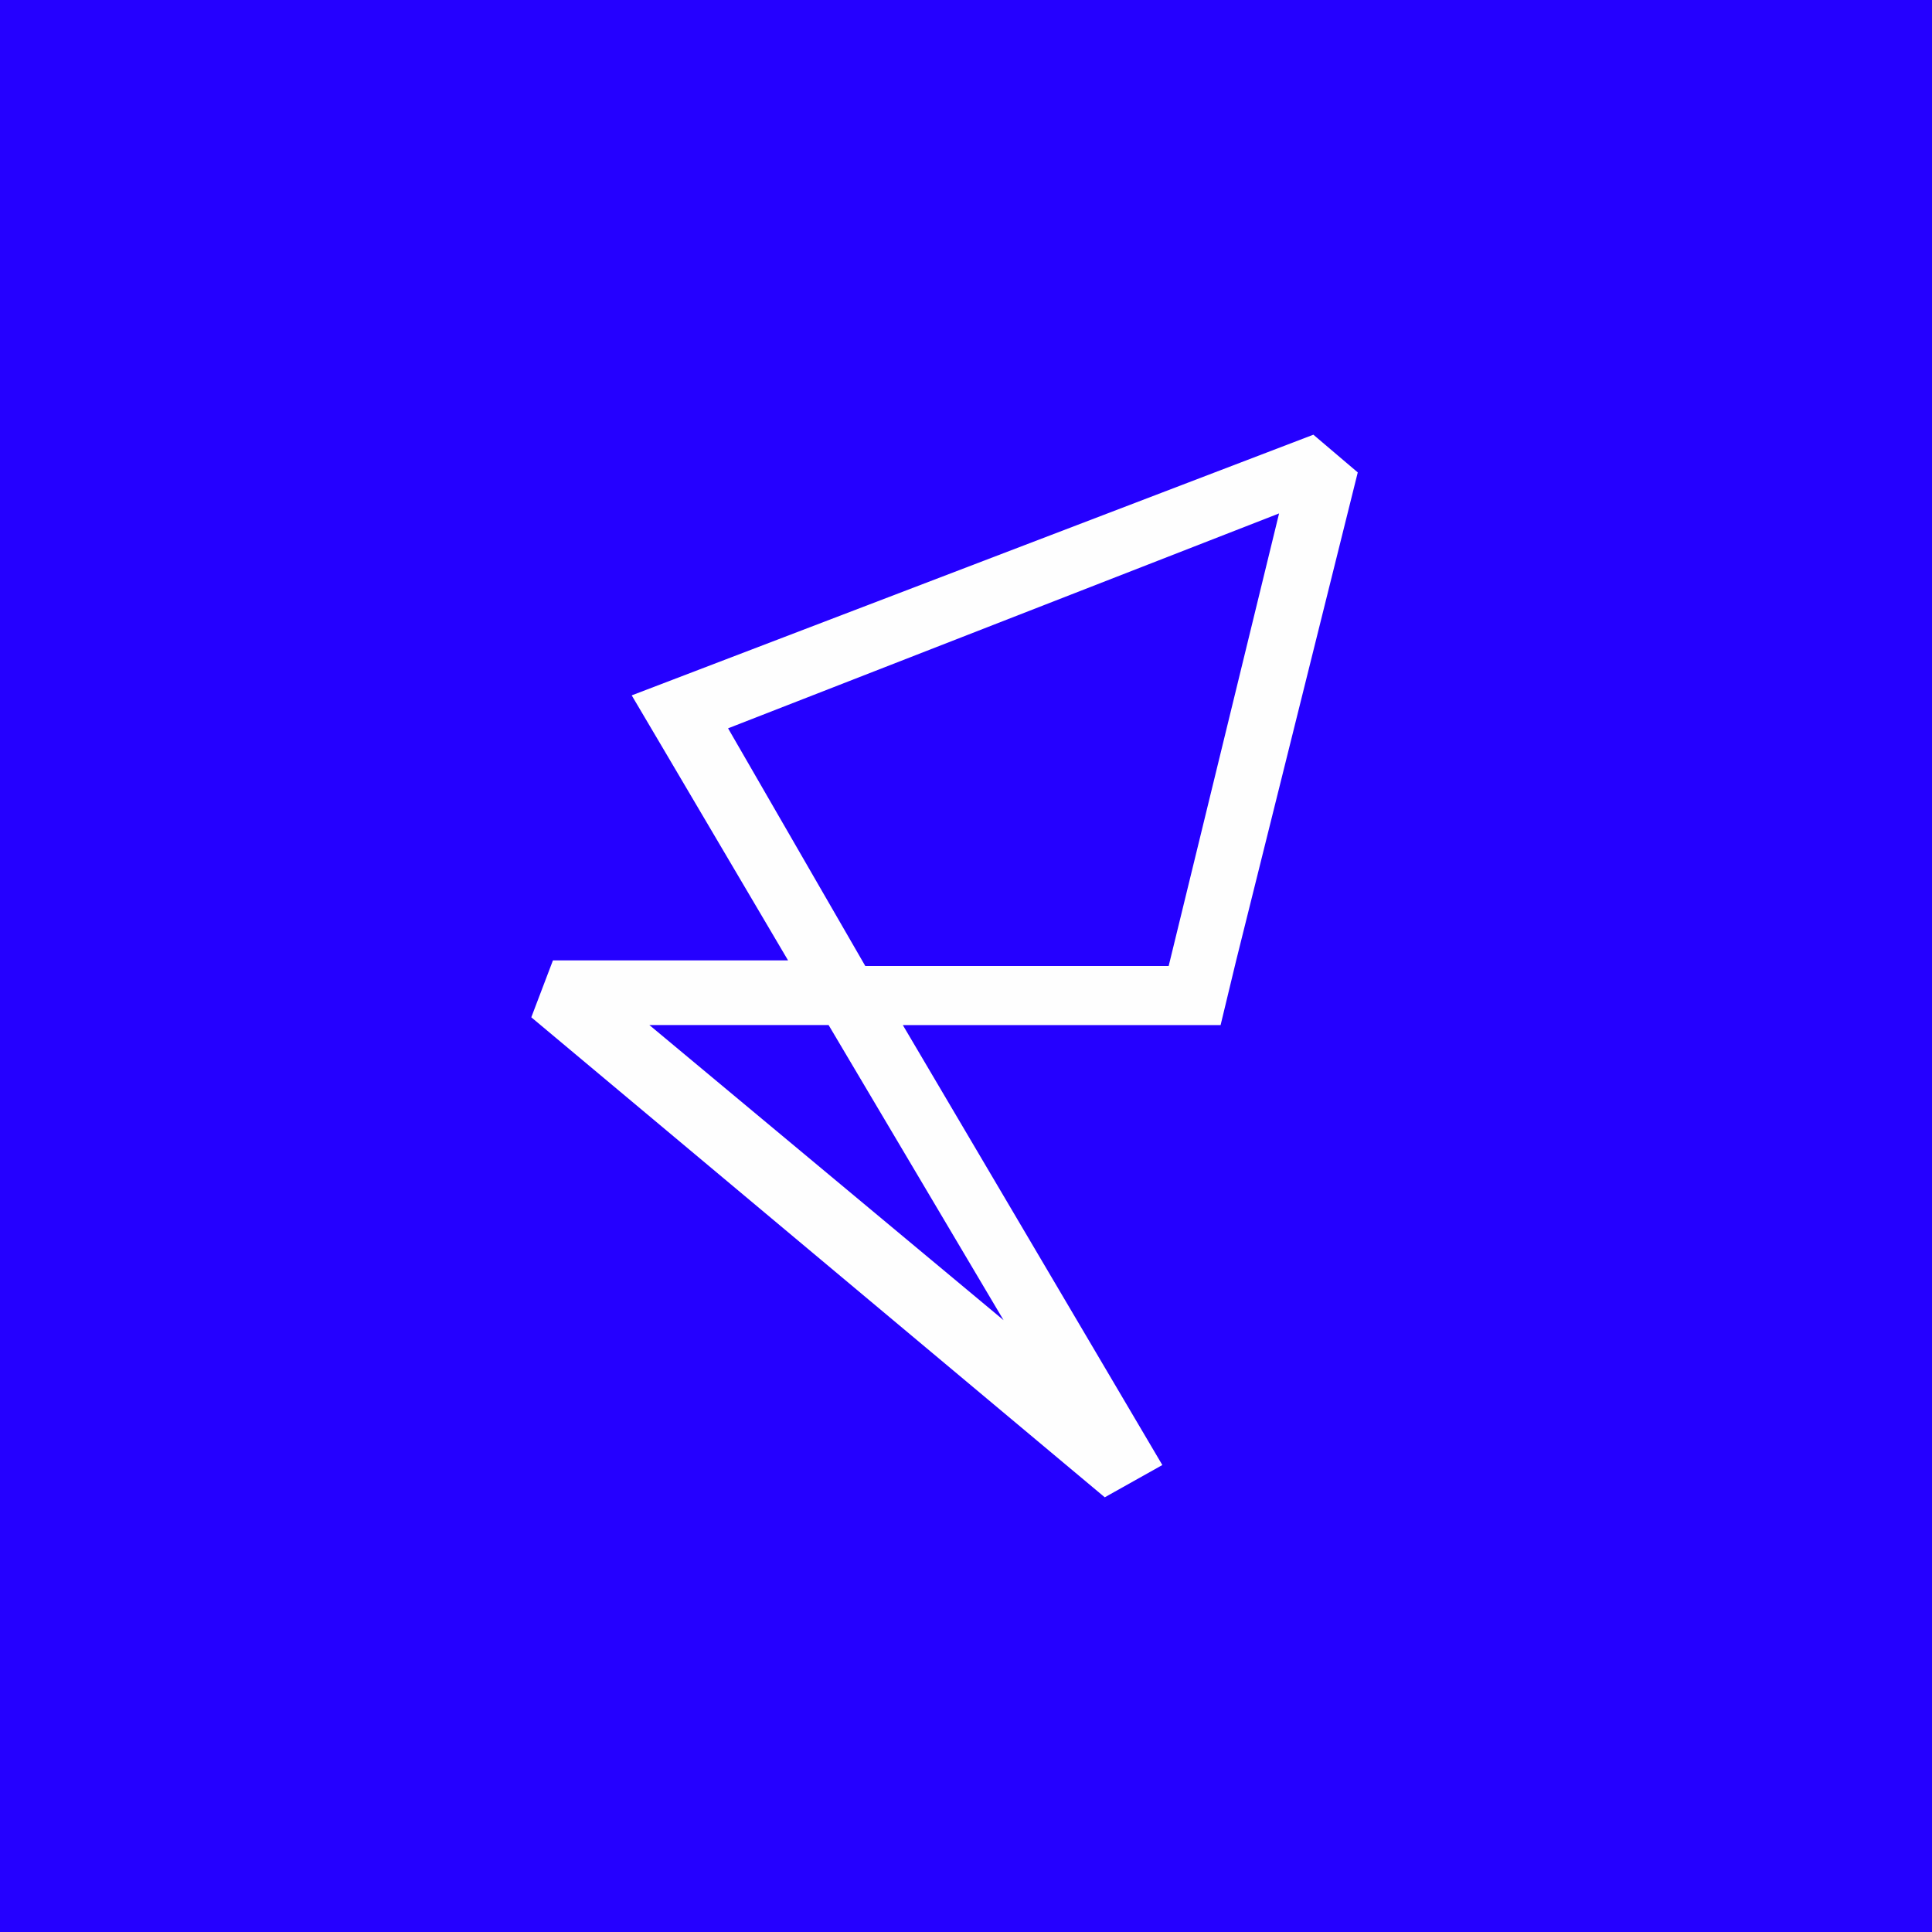 <svg width="40" height="40" viewBox="0 0 40 40" fill="none" xmlns="http://www.w3.org/2000/svg">
<rect width="40" height="40" fill="#2500FF"/>
<path fill-rule="evenodd" clip-rule="evenodd" d="M27.192 9L13.079 14.397L13.769 15.565L16.316 19.884H11.448L11 21.062L22.873 31L24.065 30.332L18.692 21.223L25.271 21.224L25.594 19.884L28.111 9.781L27.192 9ZM15.074 15.079L26.482 10.63L24.196 20H17.915L15.074 15.079ZM13.444 21.222H17.155L20.778 27.333L13.444 21.222Z" fill="#FEFEFE"/>
</svg>
